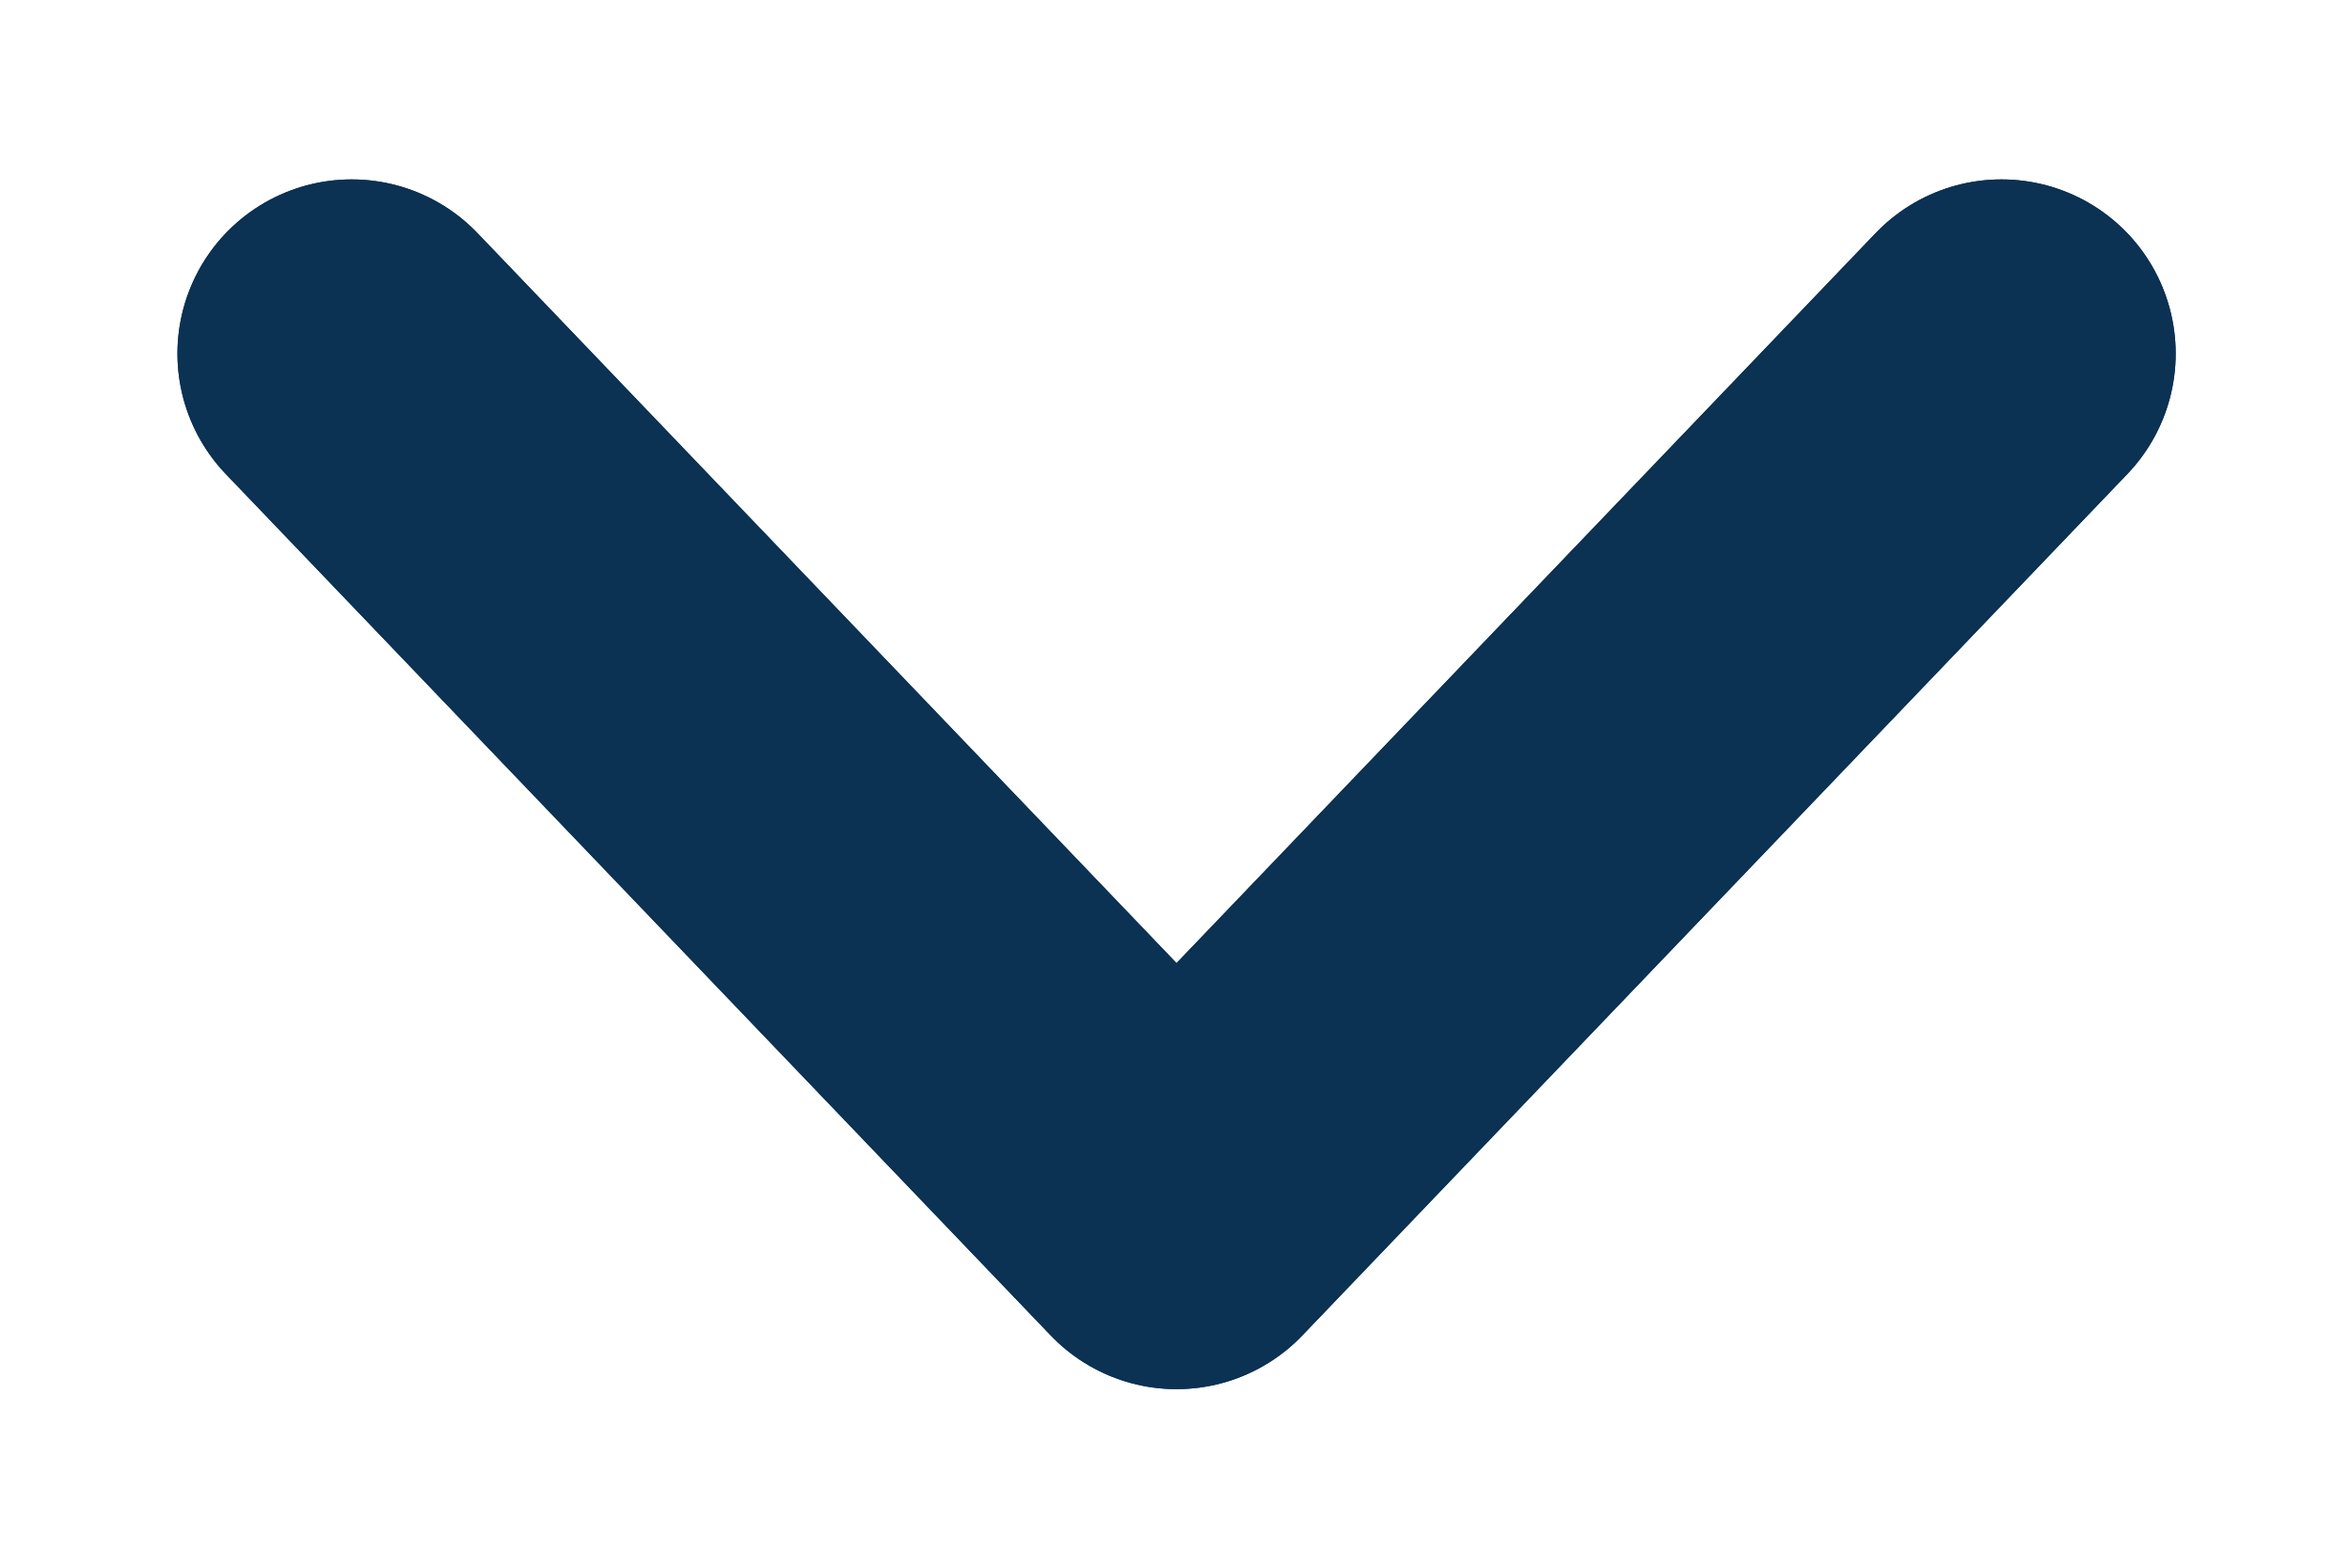 <svg
        xmlns="http://www.w3.org/2000/svg"
        xmlns:xlink="http://www.w3.org/1999/xlink"
        width="27px" height="18px">
  <defs>
    <filter id="Filter_0">
      <feFlood flood-color="rgb(11, 49, 83)" flood-opacity="1" result="floodOut" />
      <feComposite operator="atop" in="floodOut" in2="SourceGraphic" result="compOut" />
      <feBlend mode="normal" in="compOut" in2="SourceGraphic" />
    </filter>

  </defs>
  <g filter="url(#Filter_0)">
    <path fill-rule="evenodd"  stroke="#0b3153" stroke-width="4px" stroke-linecap="round" stroke-linejoin="round" fill="none"
          d="M4.037,4.060 L13.506,13.950 L22.976,4.060 "/>
  </g>
  <path fill="none" stroke="#0b3153" stroke-width="4px" stroke-linecap="round" stroke-linejoin="round"
        d="M4.037,4.060 L13.506,13.950 L22.976,4.060 "/>
</svg>
